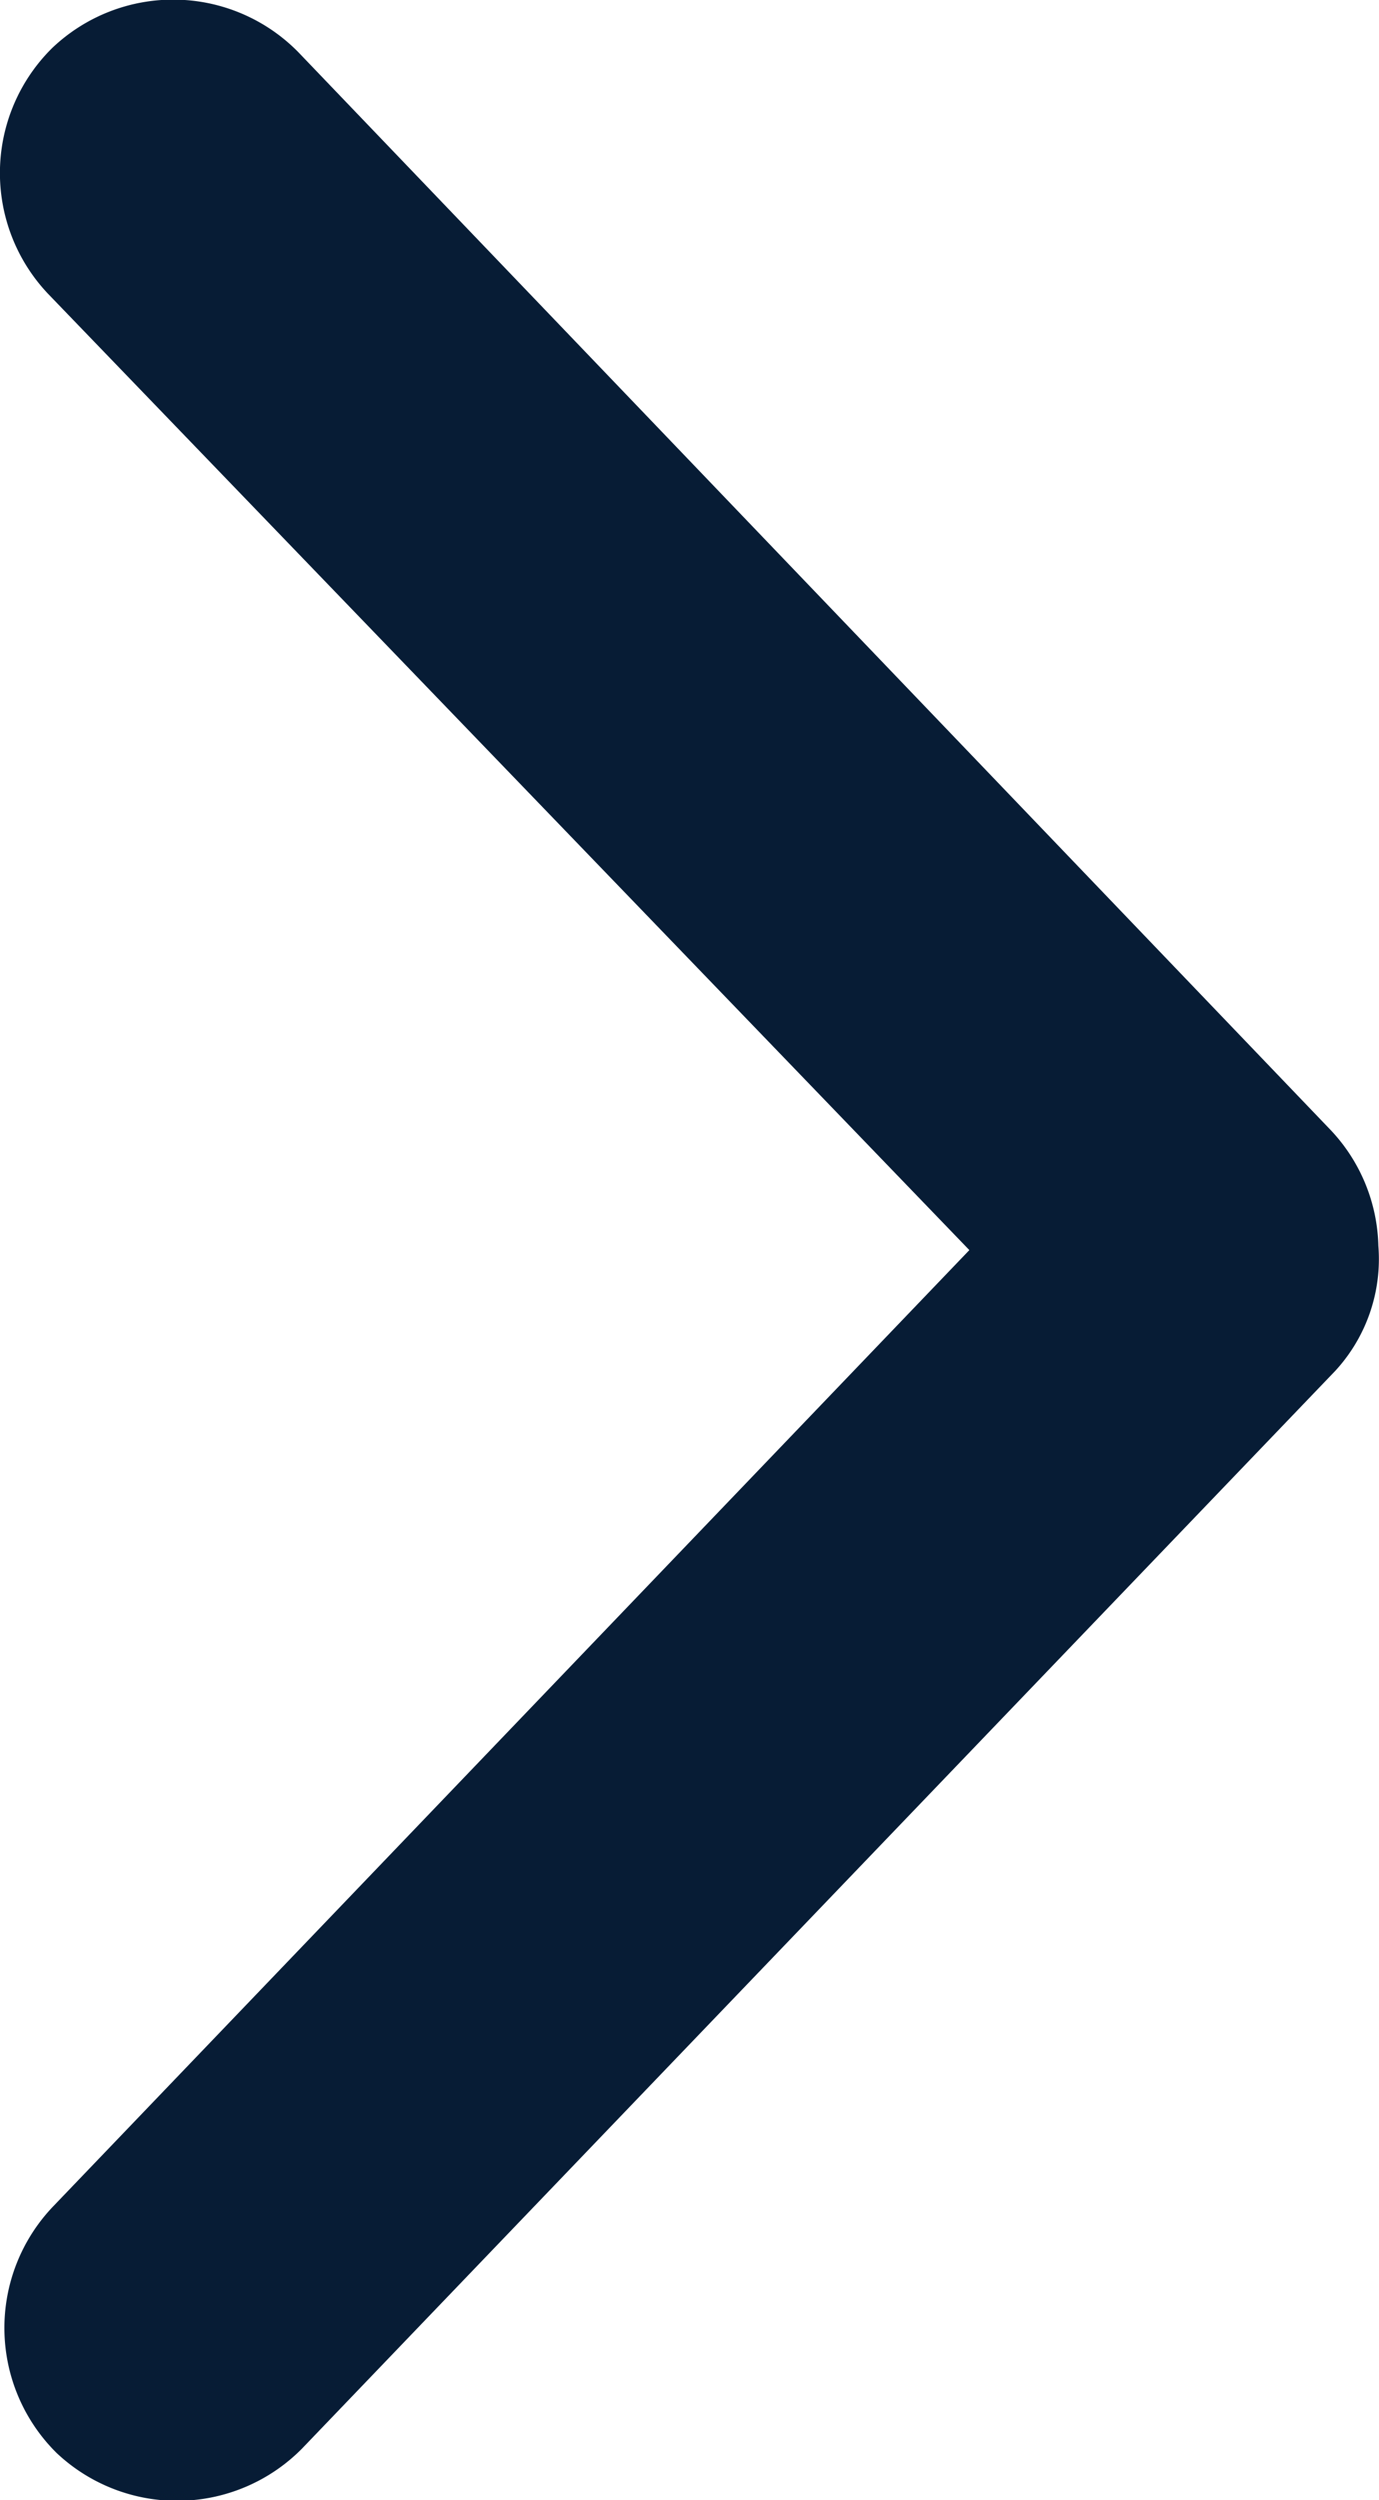 <svg id="arrow_black" xmlns="http://www.w3.org/2000/svg" width="6.47" height="11.722" viewBox="0 0 6.47 11.722">
  <path id="Контур_21" data-name="Контур 21" d="M6.467,5.841A.818.818,0,0,0,6.245,5.3L1.4.245A.823.823,0,0,0,.245.225a.823.823,0,0,0-.02,1.152L4.548,5.861l-4.3,4.485A.824.824,0,0,0,.265,11.5a.824.824,0,0,0,1.152-.02L6.265,6.427A.774.774,0,0,0,6.467,5.841Z" transform="translate(0 0)" fill="#071c35"/>
</svg>
